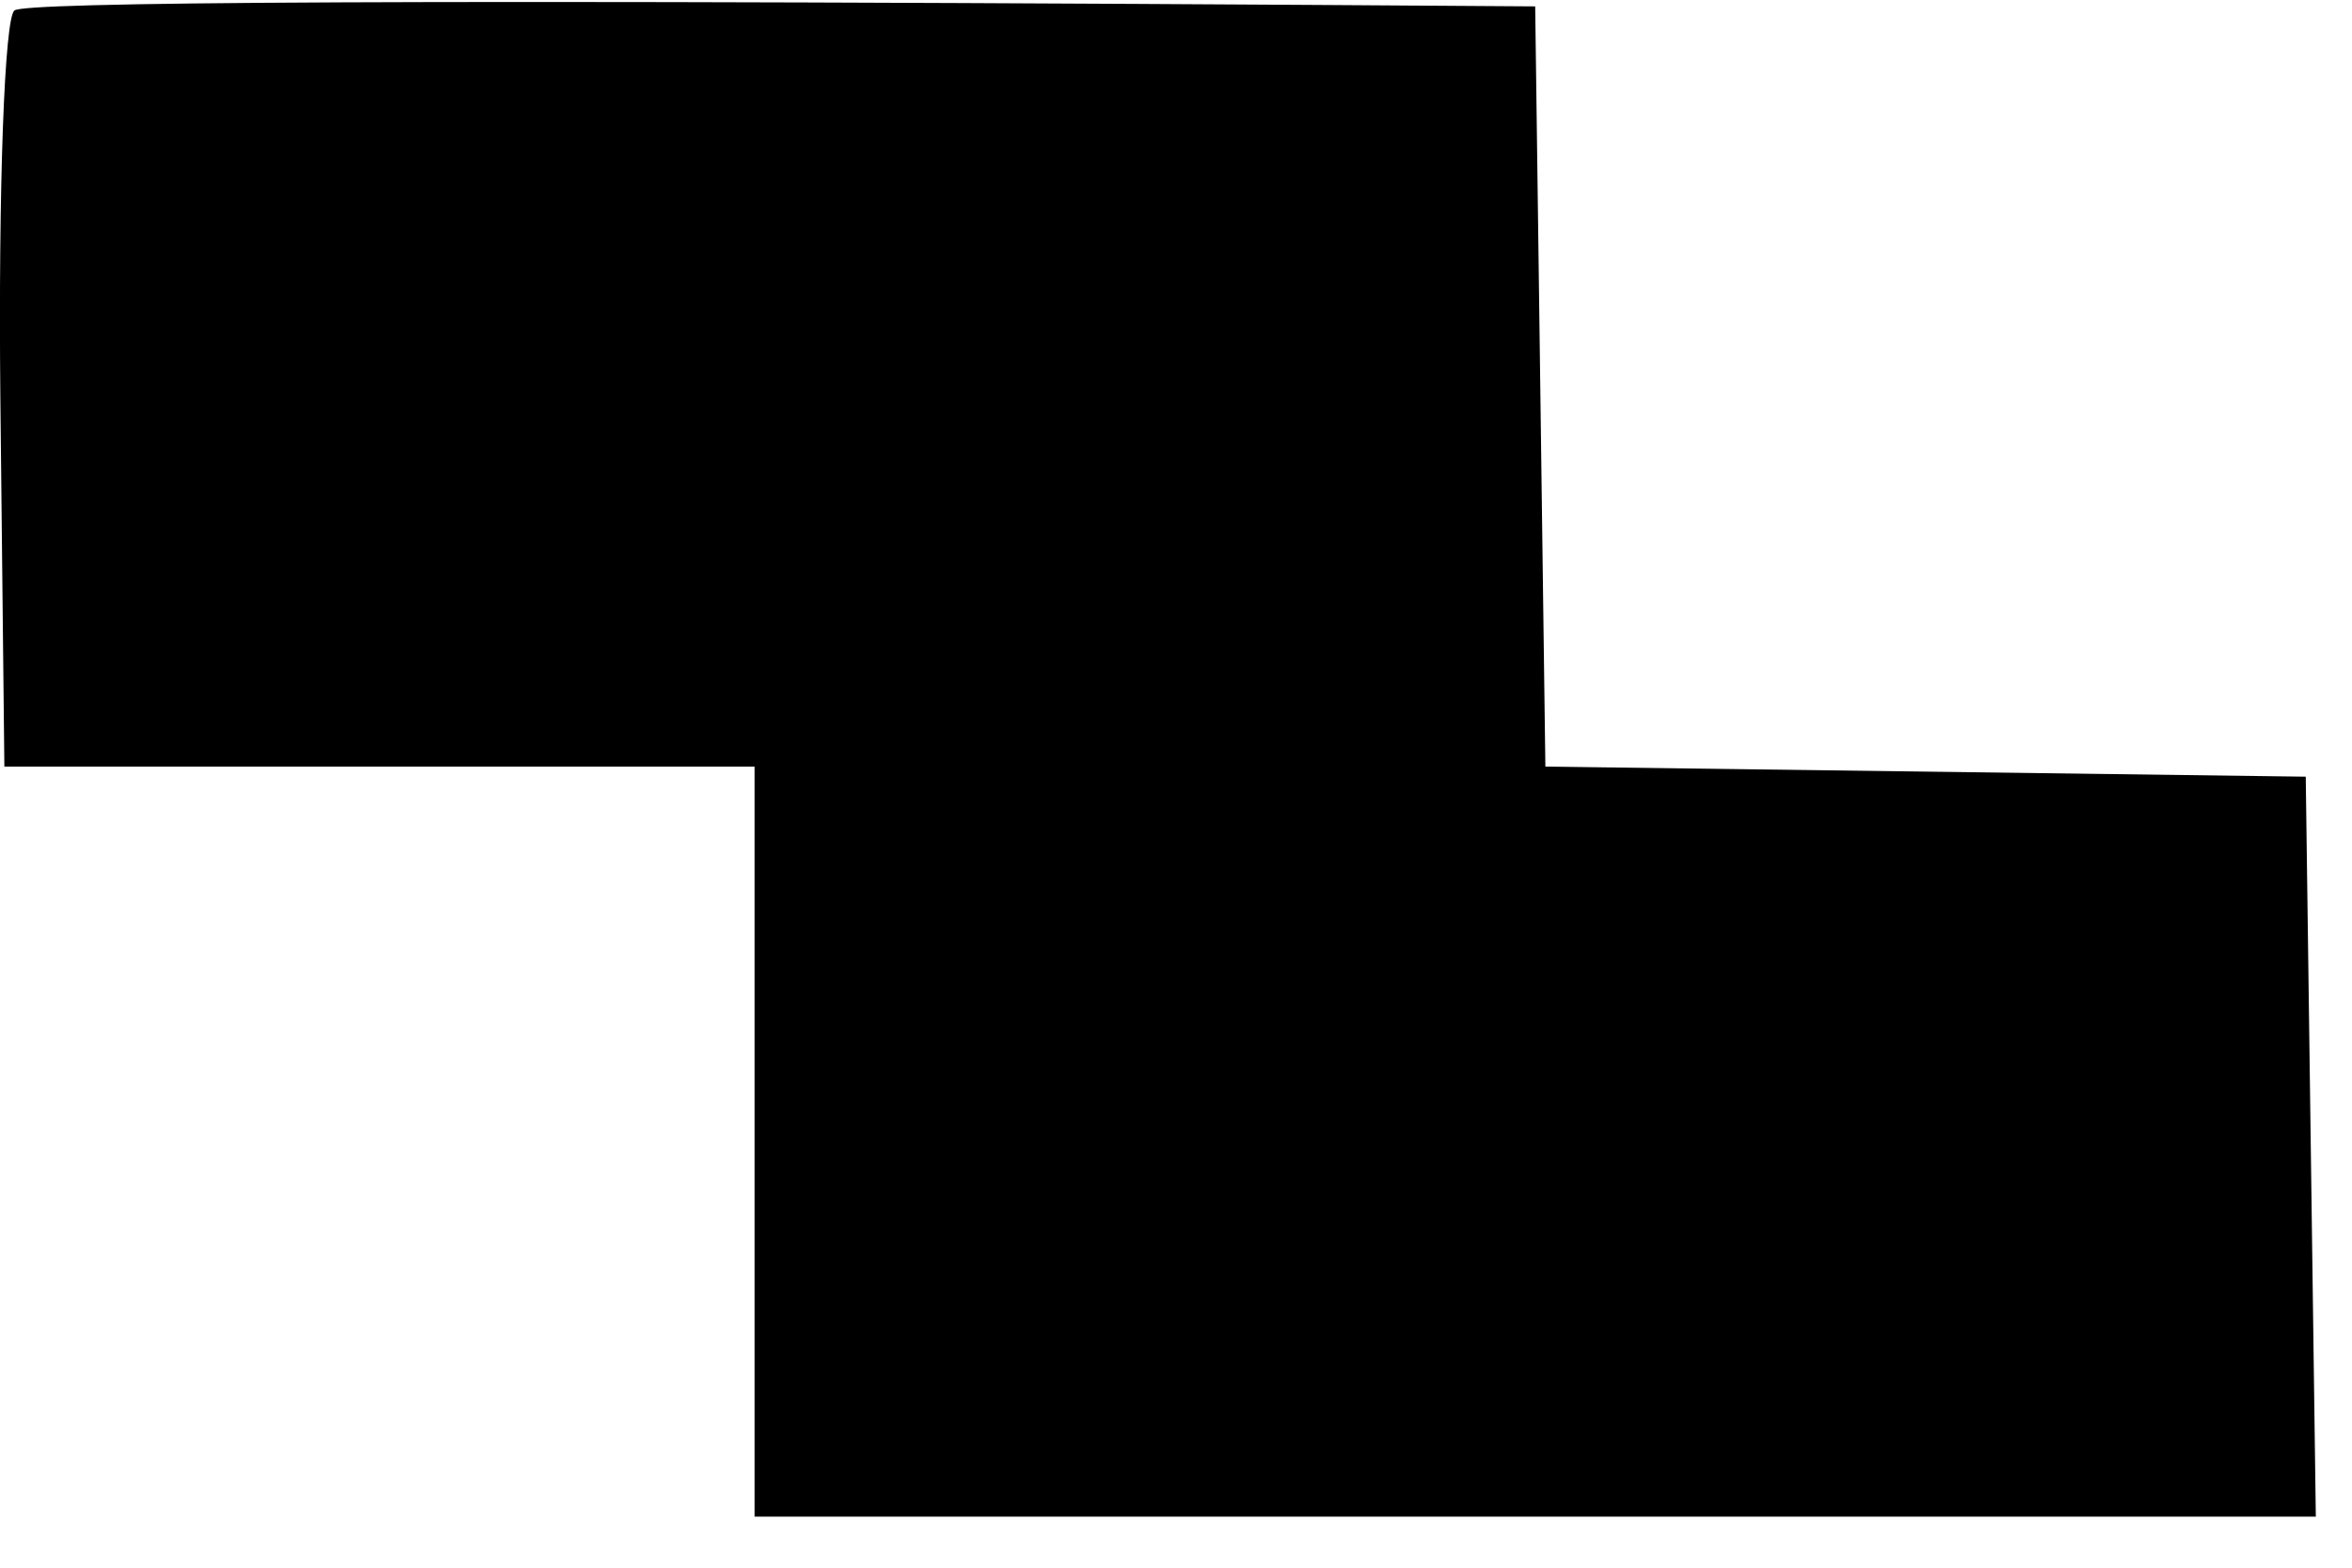 <svg width="21" height="14" viewBox="0 0 21 14" fill="none" xmlns="http://www.w3.org/2000/svg">
<path d="M0.003 3.533C-0.015 1.704 0.039 0.148 0.13 0.093C0.22 0.021 3.298 -0.015 13.707 0.057L13.798 6.846L20.587 6.936L20.677 13.544H6.738V6.846H0.039L0.003 3.533Z" fill="black"/>
</svg>
